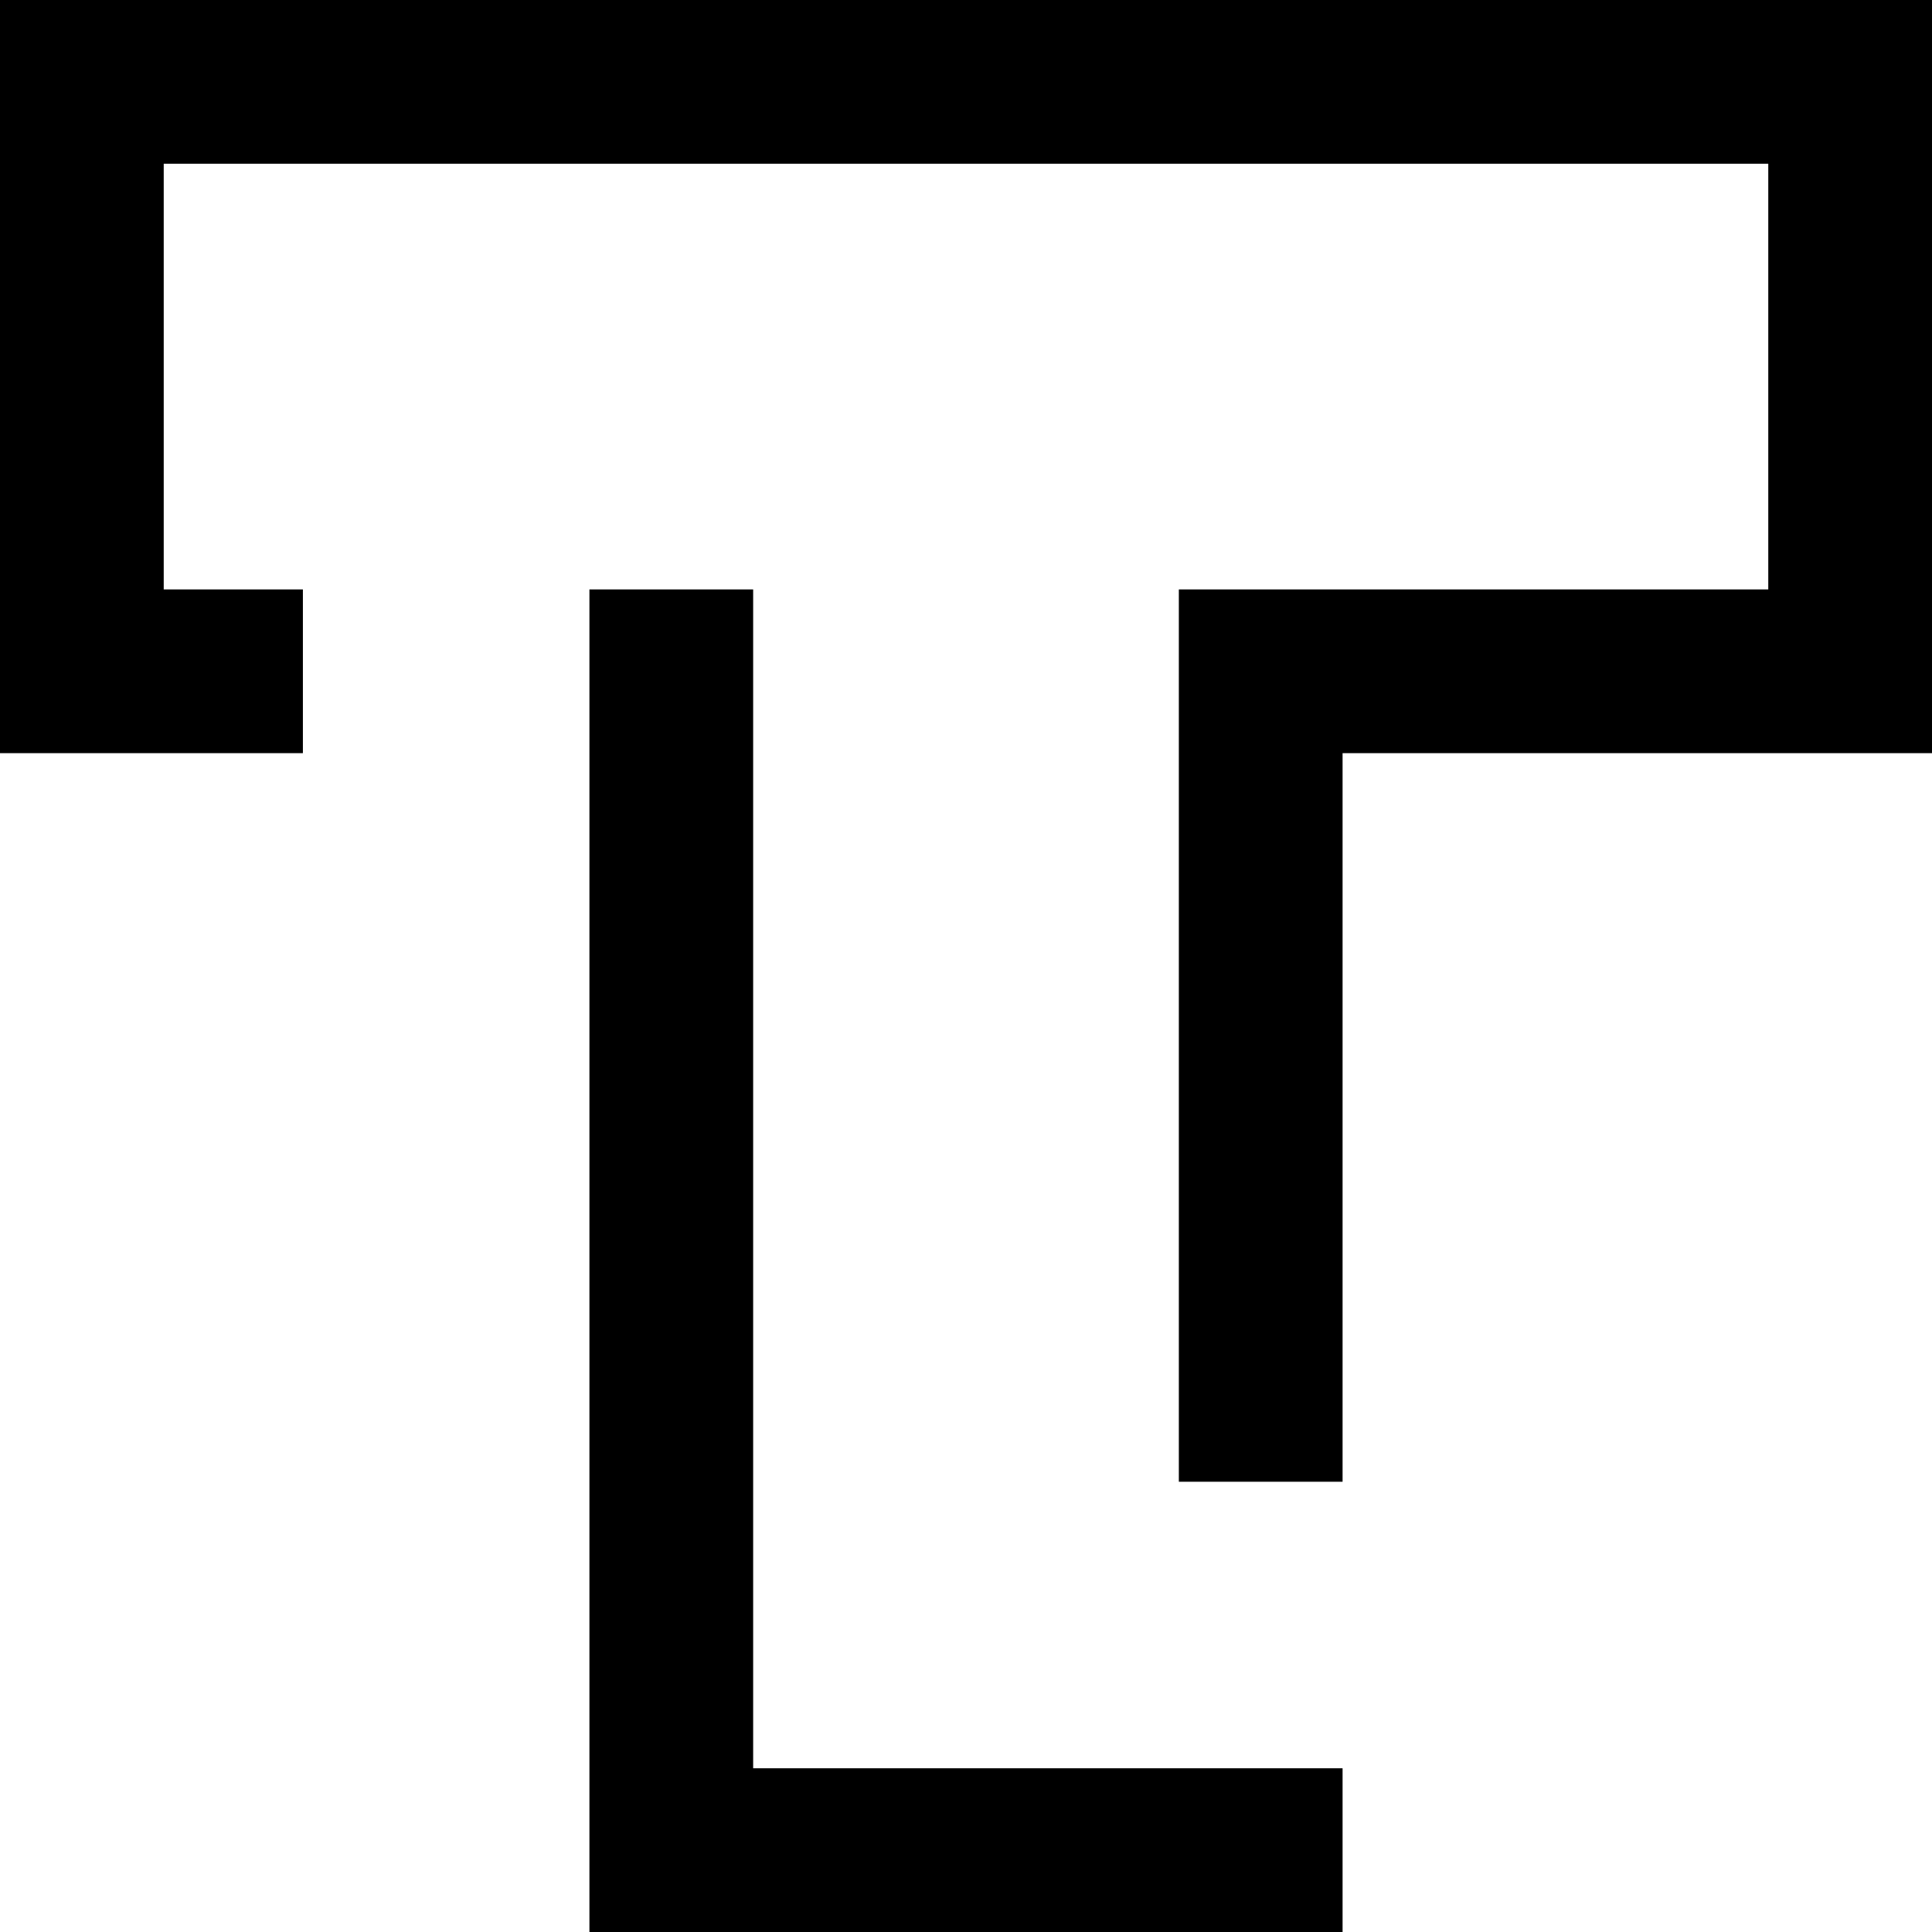 <svg xmlns="http://www.w3.org/2000/svg" viewBox="0 0 236 236"><title>liso.sk_2</title><g id="Layer_2" data-name="Layer 2"><g id="Layer_1-2" data-name="Layer 1"><polygon points="164 236 72 236 72 72 92 72 92 216 164 216 164 236"/><polygon points="164 181 144 181 144 72 216 72 216 20 20 20 20 72 37 72 37 92 0 92 0 0 236 0 236 92 164 92 164 181"/></g></g></svg>